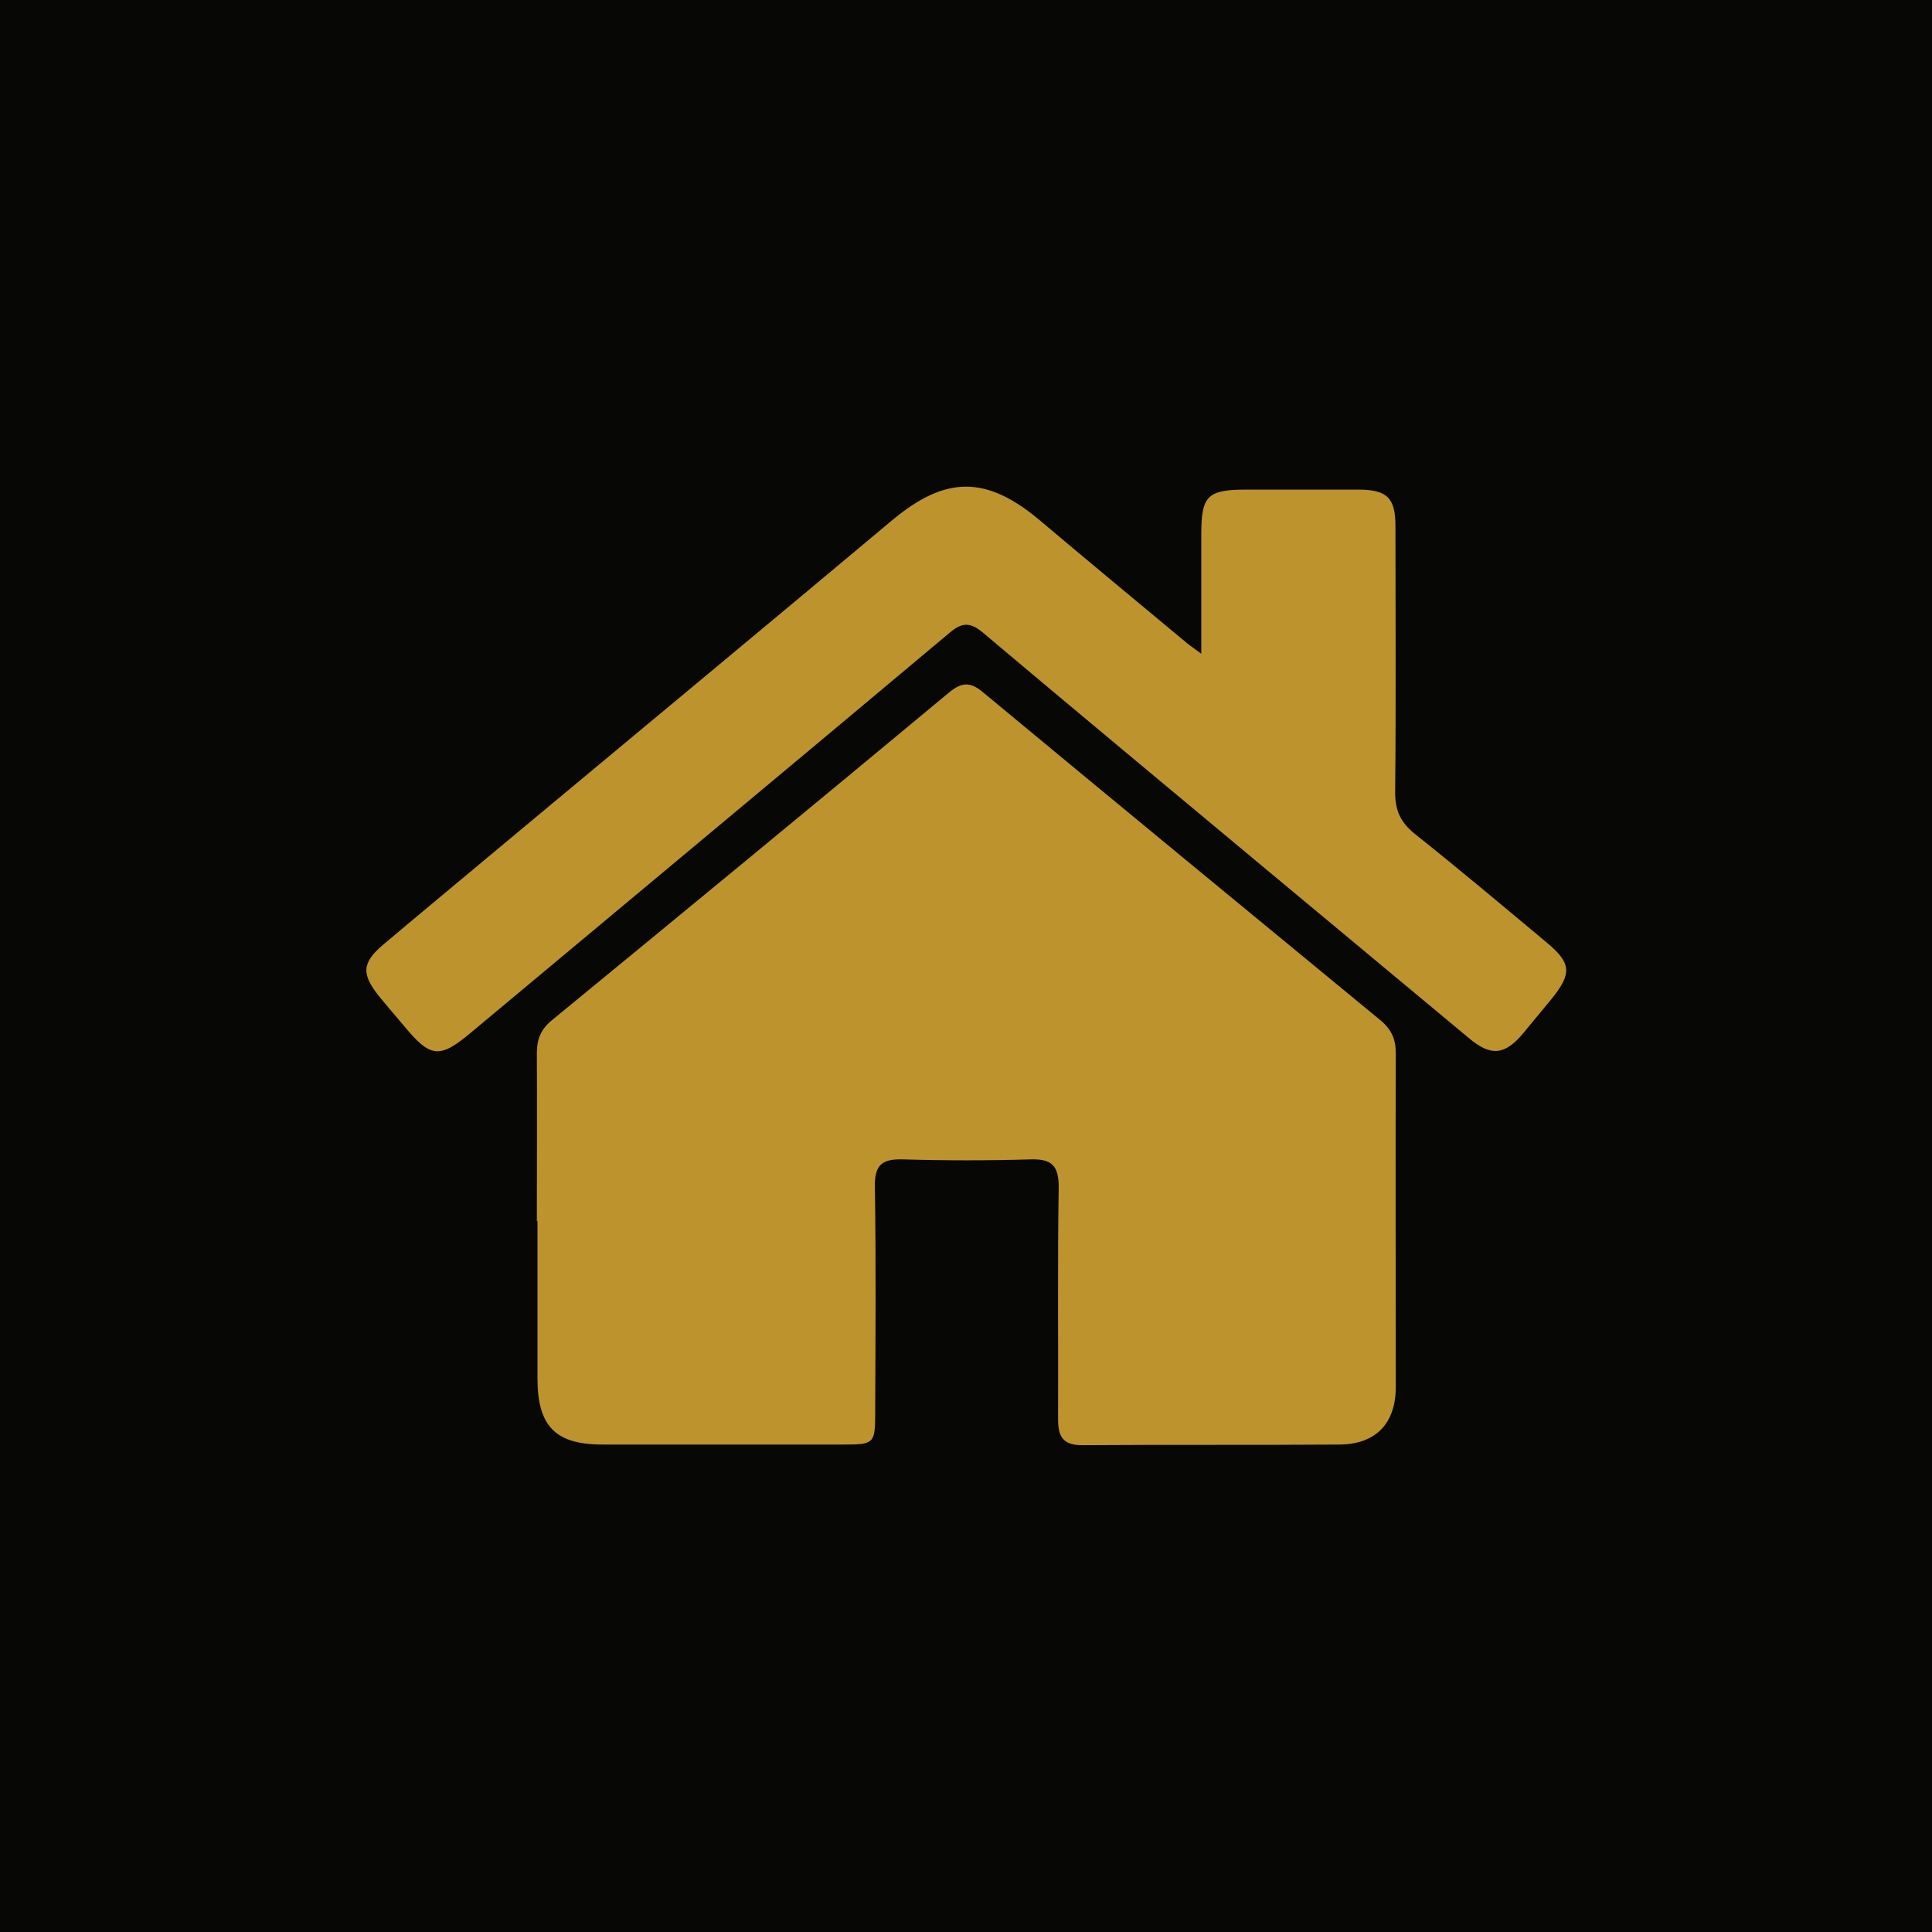 <?xml version="1.0" encoding="UTF-8"?>
<svg id="Layer_2" data-name="Layer 2" xmlns="http://www.w3.org/2000/svg" viewBox="0 0 61.79 61.79">
  <defs>
    <style>
      .cls-1 {
        fill: #bd932e;
      }

      .cls-2 {
        fill: #070806;
      }
    </style>
  </defs>
  <g id="Layer_1-2" data-name="Layer 1">
    <g>
      <rect class="cls-2" width="61.79" height="61.79"/>
      <g>
        <path class="cls-1" d="m17.17,39.06c0-1.79.01-3.58,0-5.38,0-.45.13-.76.48-1.05,4.24-3.48,8.48-6.97,12.7-10.48.41-.34.69-.35,1.1,0,4.22,3.5,8.46,6.99,12.7,10.48.35.29.49.6.49,1.05-.01,3.56,0,7.12,0,10.68,0,1.16-.63,1.83-1.8,1.84-2.74.02-5.49,0-8.23.02-.62,0-.77-.28-.77-.83.01-2.47-.02-4.95.02-7.42,0-.69-.22-.91-.9-.89-1.36.04-2.72.04-4.08,0-.68-.02-.91.18-.9.88.04,2.43.02,4.85.01,7.28,0,.91-.05.96-.96.96-2.59,0-5.17,0-7.76,0-1.51,0-2.08-.59-2.08-2.12,0-1.68,0-3.36,0-5.04Z"/>
        <path class="cls-1" d="m38.42,20.91c0-1.35,0-2.59,0-3.83,0-1.22.2-1.42,1.42-1.42,1.2,0,2.4,0,3.61,0,.92,0,1.18.27,1.18,1.17,0,2.84.02,5.67-.01,8.51,0,.58.17.96.63,1.33,1.42,1.13,2.81,2.3,4.2,3.46.81.67.83,1,.18,1.81-.3.37-.61.73-.91,1.1-.58.7-1.03.76-1.73.17-2.13-1.77-4.25-3.54-6.38-5.31-3.07-2.56-6.14-5.11-9.19-7.68-.4-.33-.66-.31-1.04.01-5.09,4.27-10.2,8.52-15.3,12.78-1.02.86-1.31.83-2.16-.2-.26-.31-.53-.62-.79-.94-.58-.72-.56-1.08.14-1.67,1.63-1.37,3.27-2.73,4.91-4.1,3.78-3.15,7.57-6.29,11.34-9.45,1.73-1.45,3.04-1.45,4.77.02,1.54,1.3,3.1,2.59,4.65,3.88.12.1.24.18.47.35Z"/>
      </g>
    </g>
  </g>
</svg>